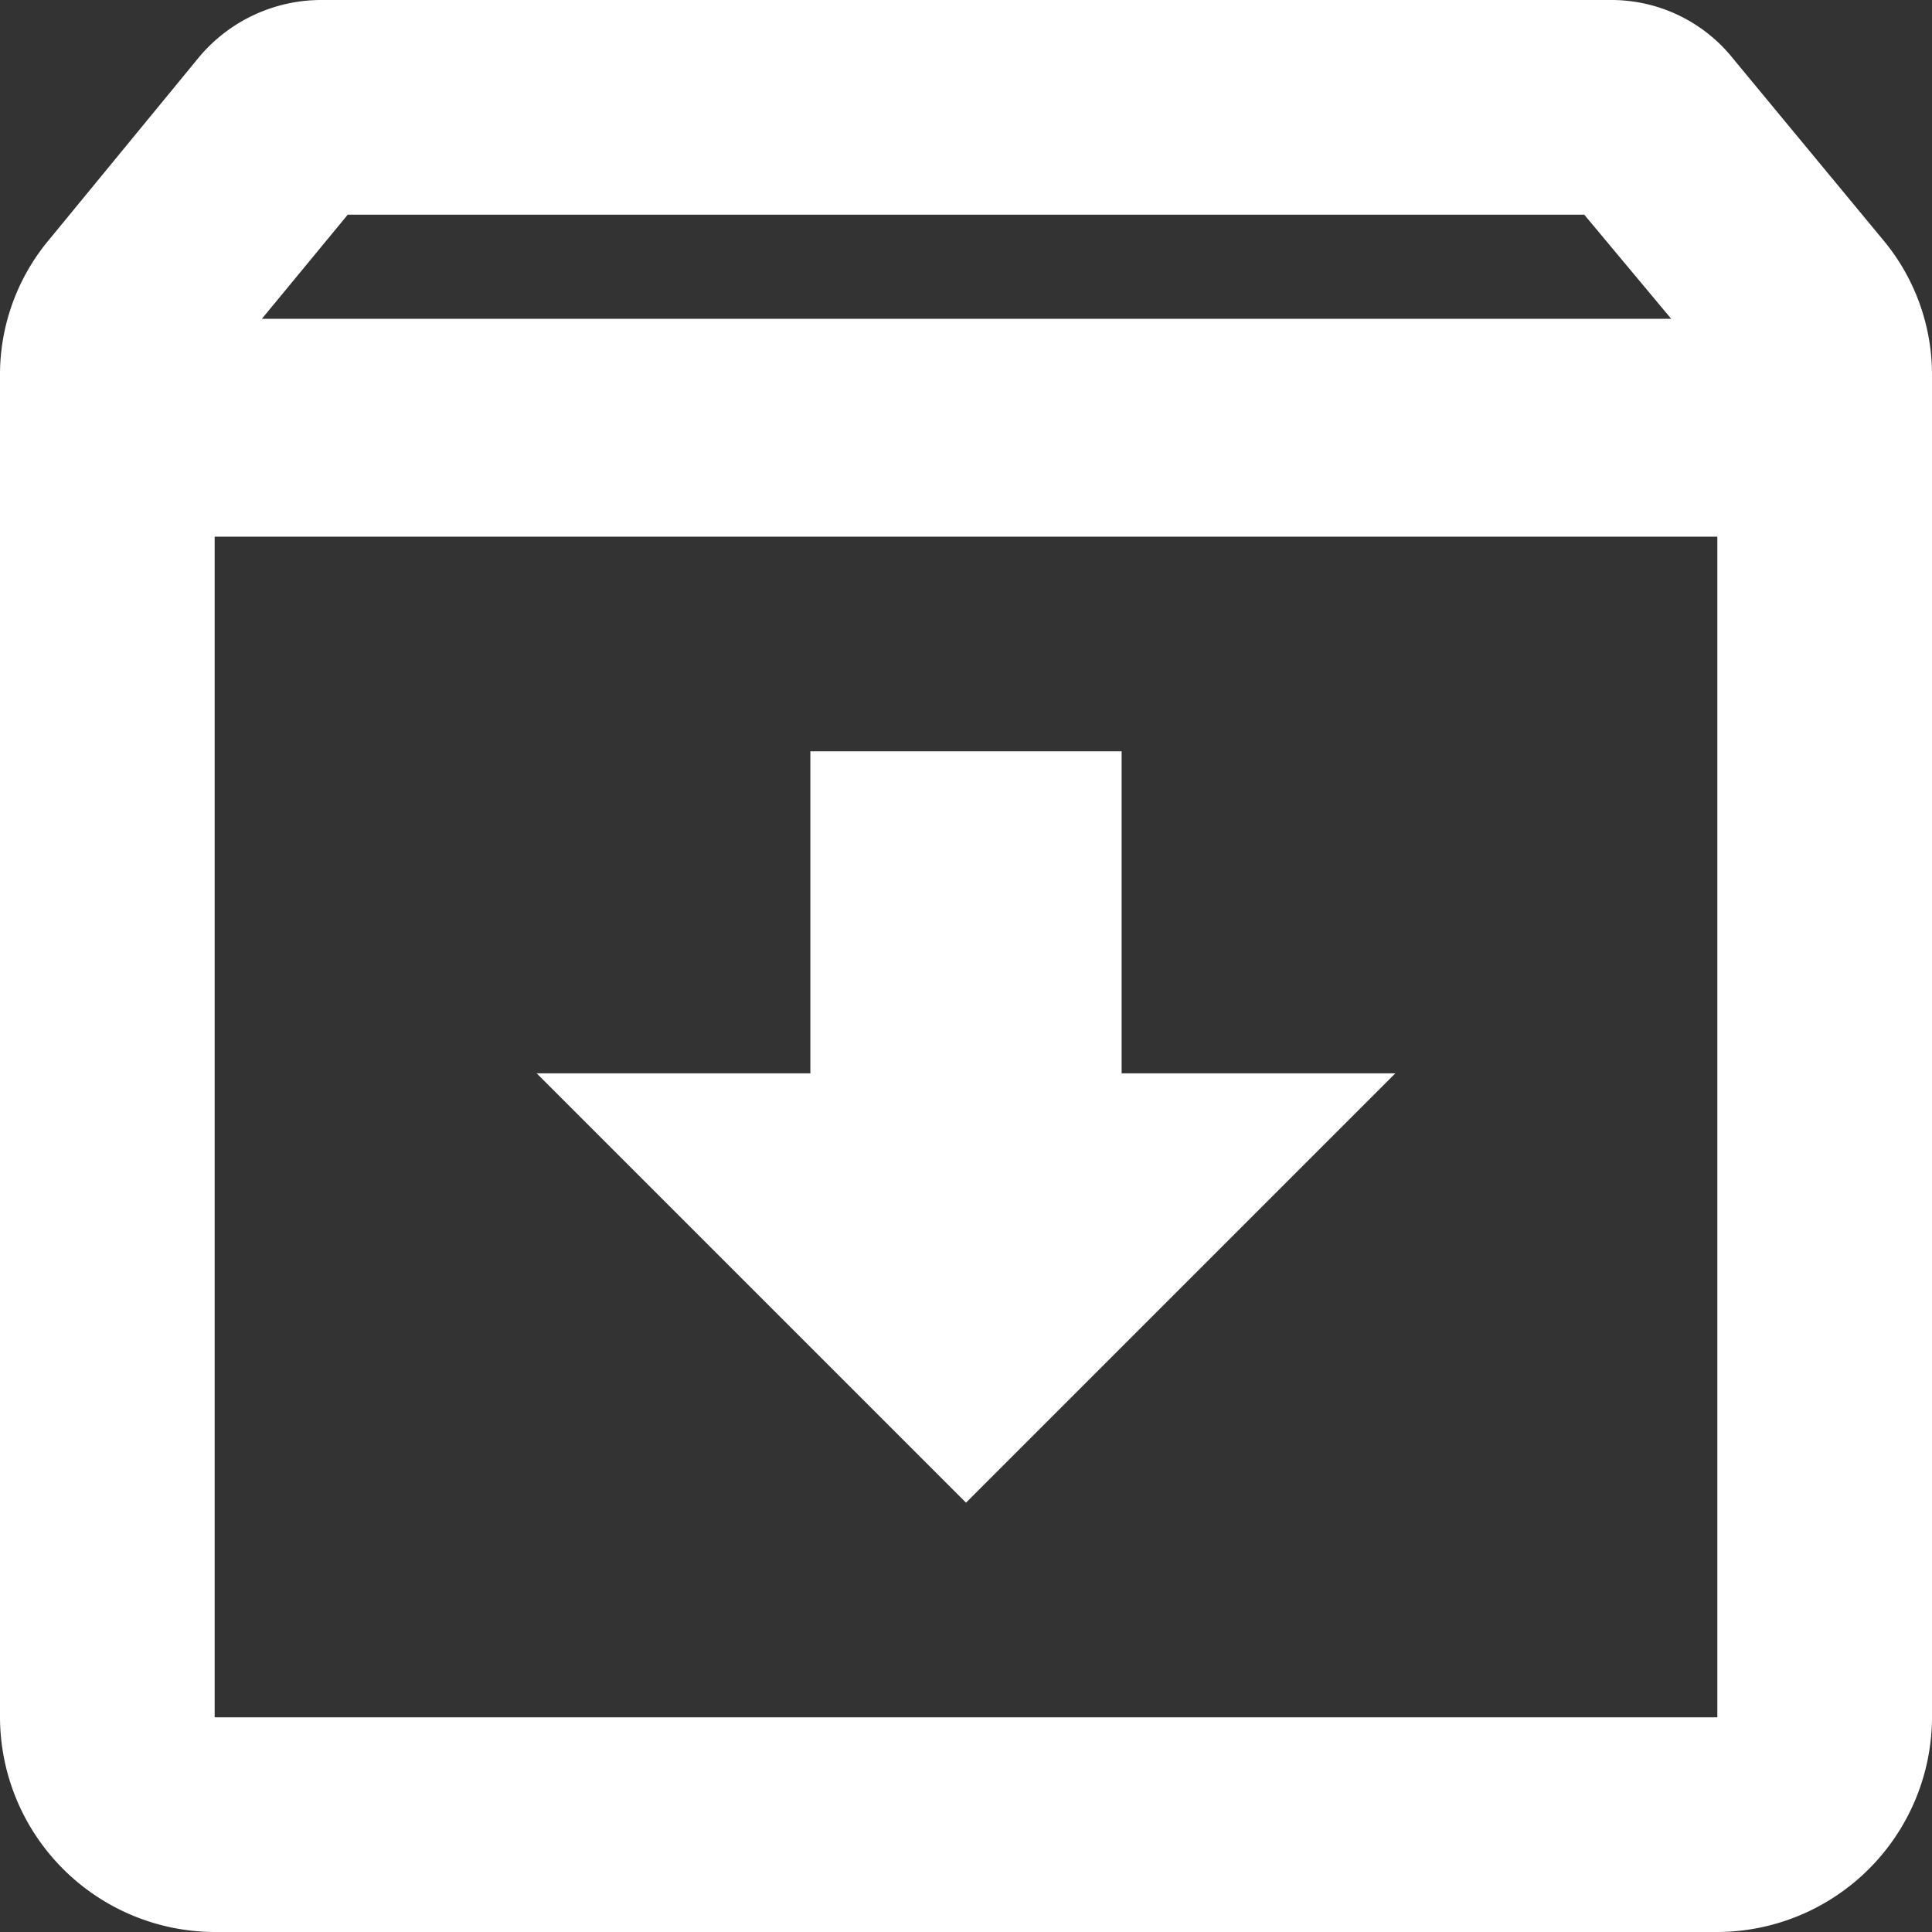 <svg xmlns="http://www.w3.org/2000/svg" width="18" height="18"><rect width="100%" height="100%" fill="#333333" stroke="none"/><path data-name="Style=Outlined (3)" d="M17.54 2.23L16.15.55A1.451 1.451 0 0015 0H3a1.486 1.486 0 00-1.16.55L.46 2.23A1.958 1.958 0 000 3.5V16a2.006 2.006 0 002 2h14a2.006 2.006 0 002-2V3.5a1.958 1.958 0 00-.46-1.27zM3.24 2h11.52l.81.97H2.44zM2 16V5h14v11zm8.45-9h-2.9v3H5l4 4 4-4h-2.55z" fill="#fff"/></svg>